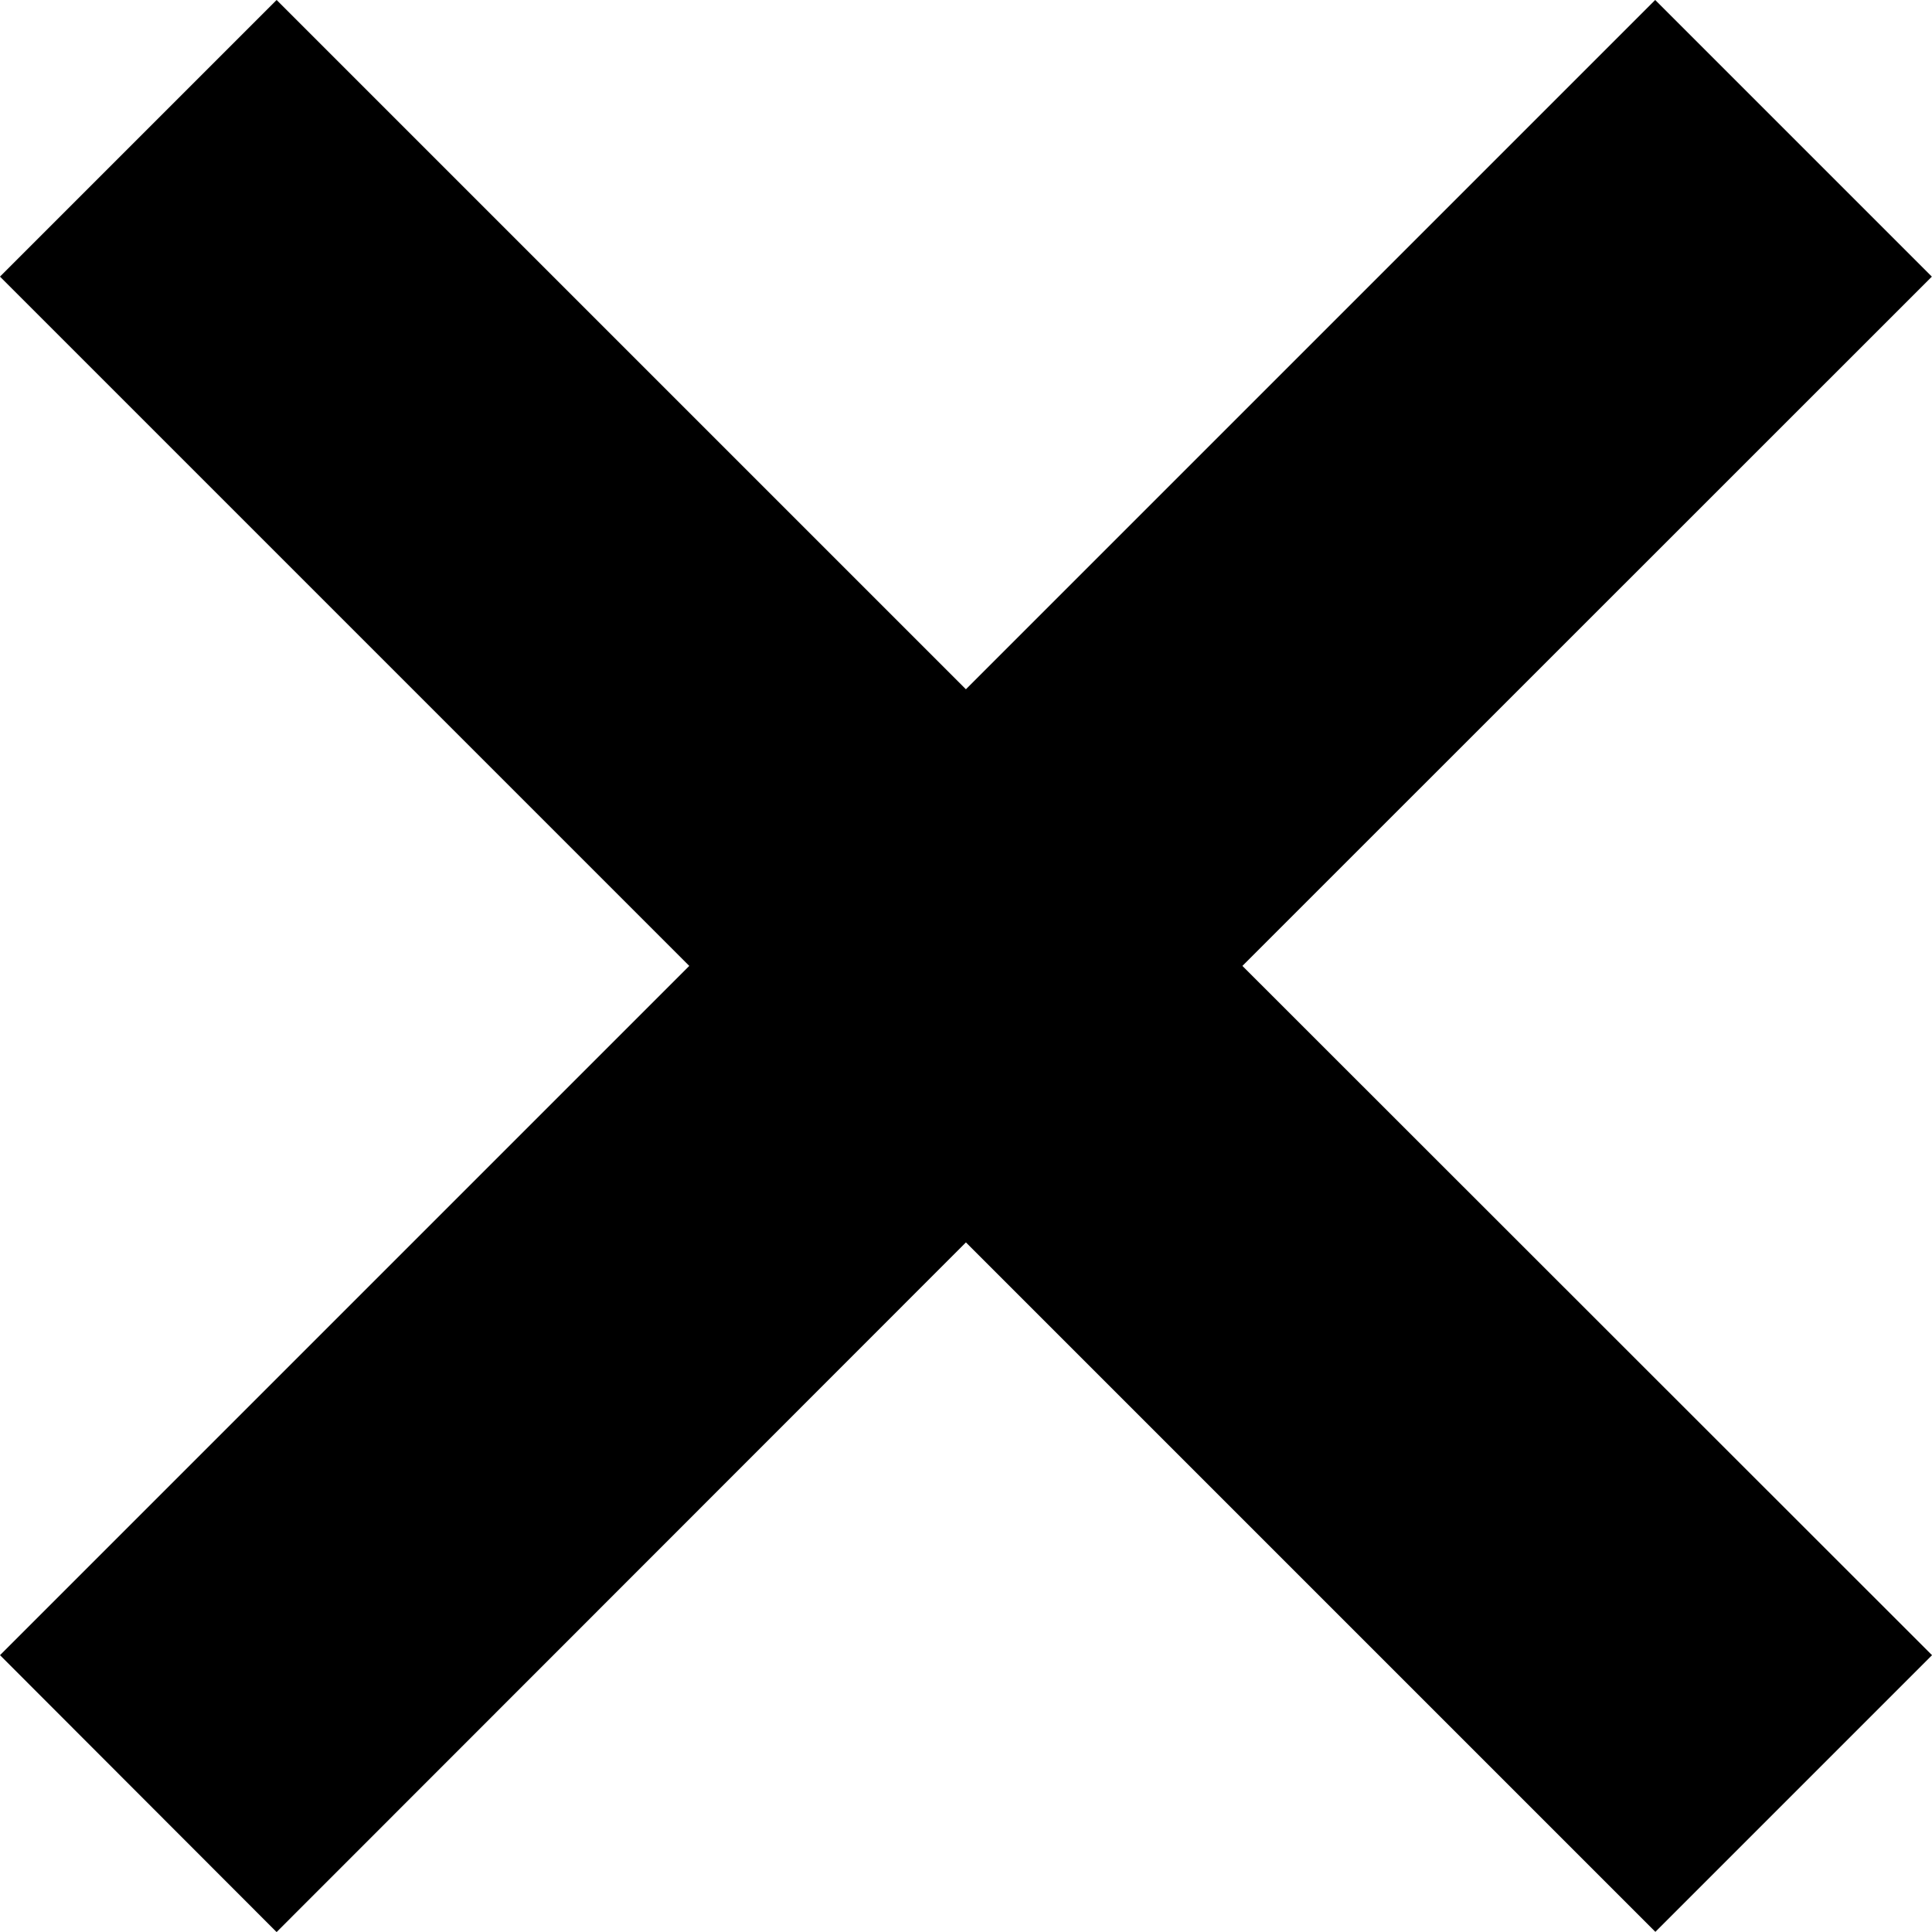 <svg xmlns="http://www.w3.org/2000/svg" width="11.063" height="11.063" viewBox="0 0 11.063 11.063">
  <g id="Group_46" data-name="Group 46" transform="translate(-1468.247 -678.247)">
    <g id="Cancel" transform="translate(419.954 -3819.046)">
      <path id="Union_3" data-name="Union 3" d="M4.824,5.7.877,9.649,0,8.771,3.947,4.824,0,.877.877,0,4.824,3.947,8.771,0l.877.877L5.7,4.824,9.649,8.771l-.877.877Z" transform="translate(1049 4498)" fill="#000000" stroke="#000000" stroke-width="1"/>
    </g>
  </g>
</svg>
